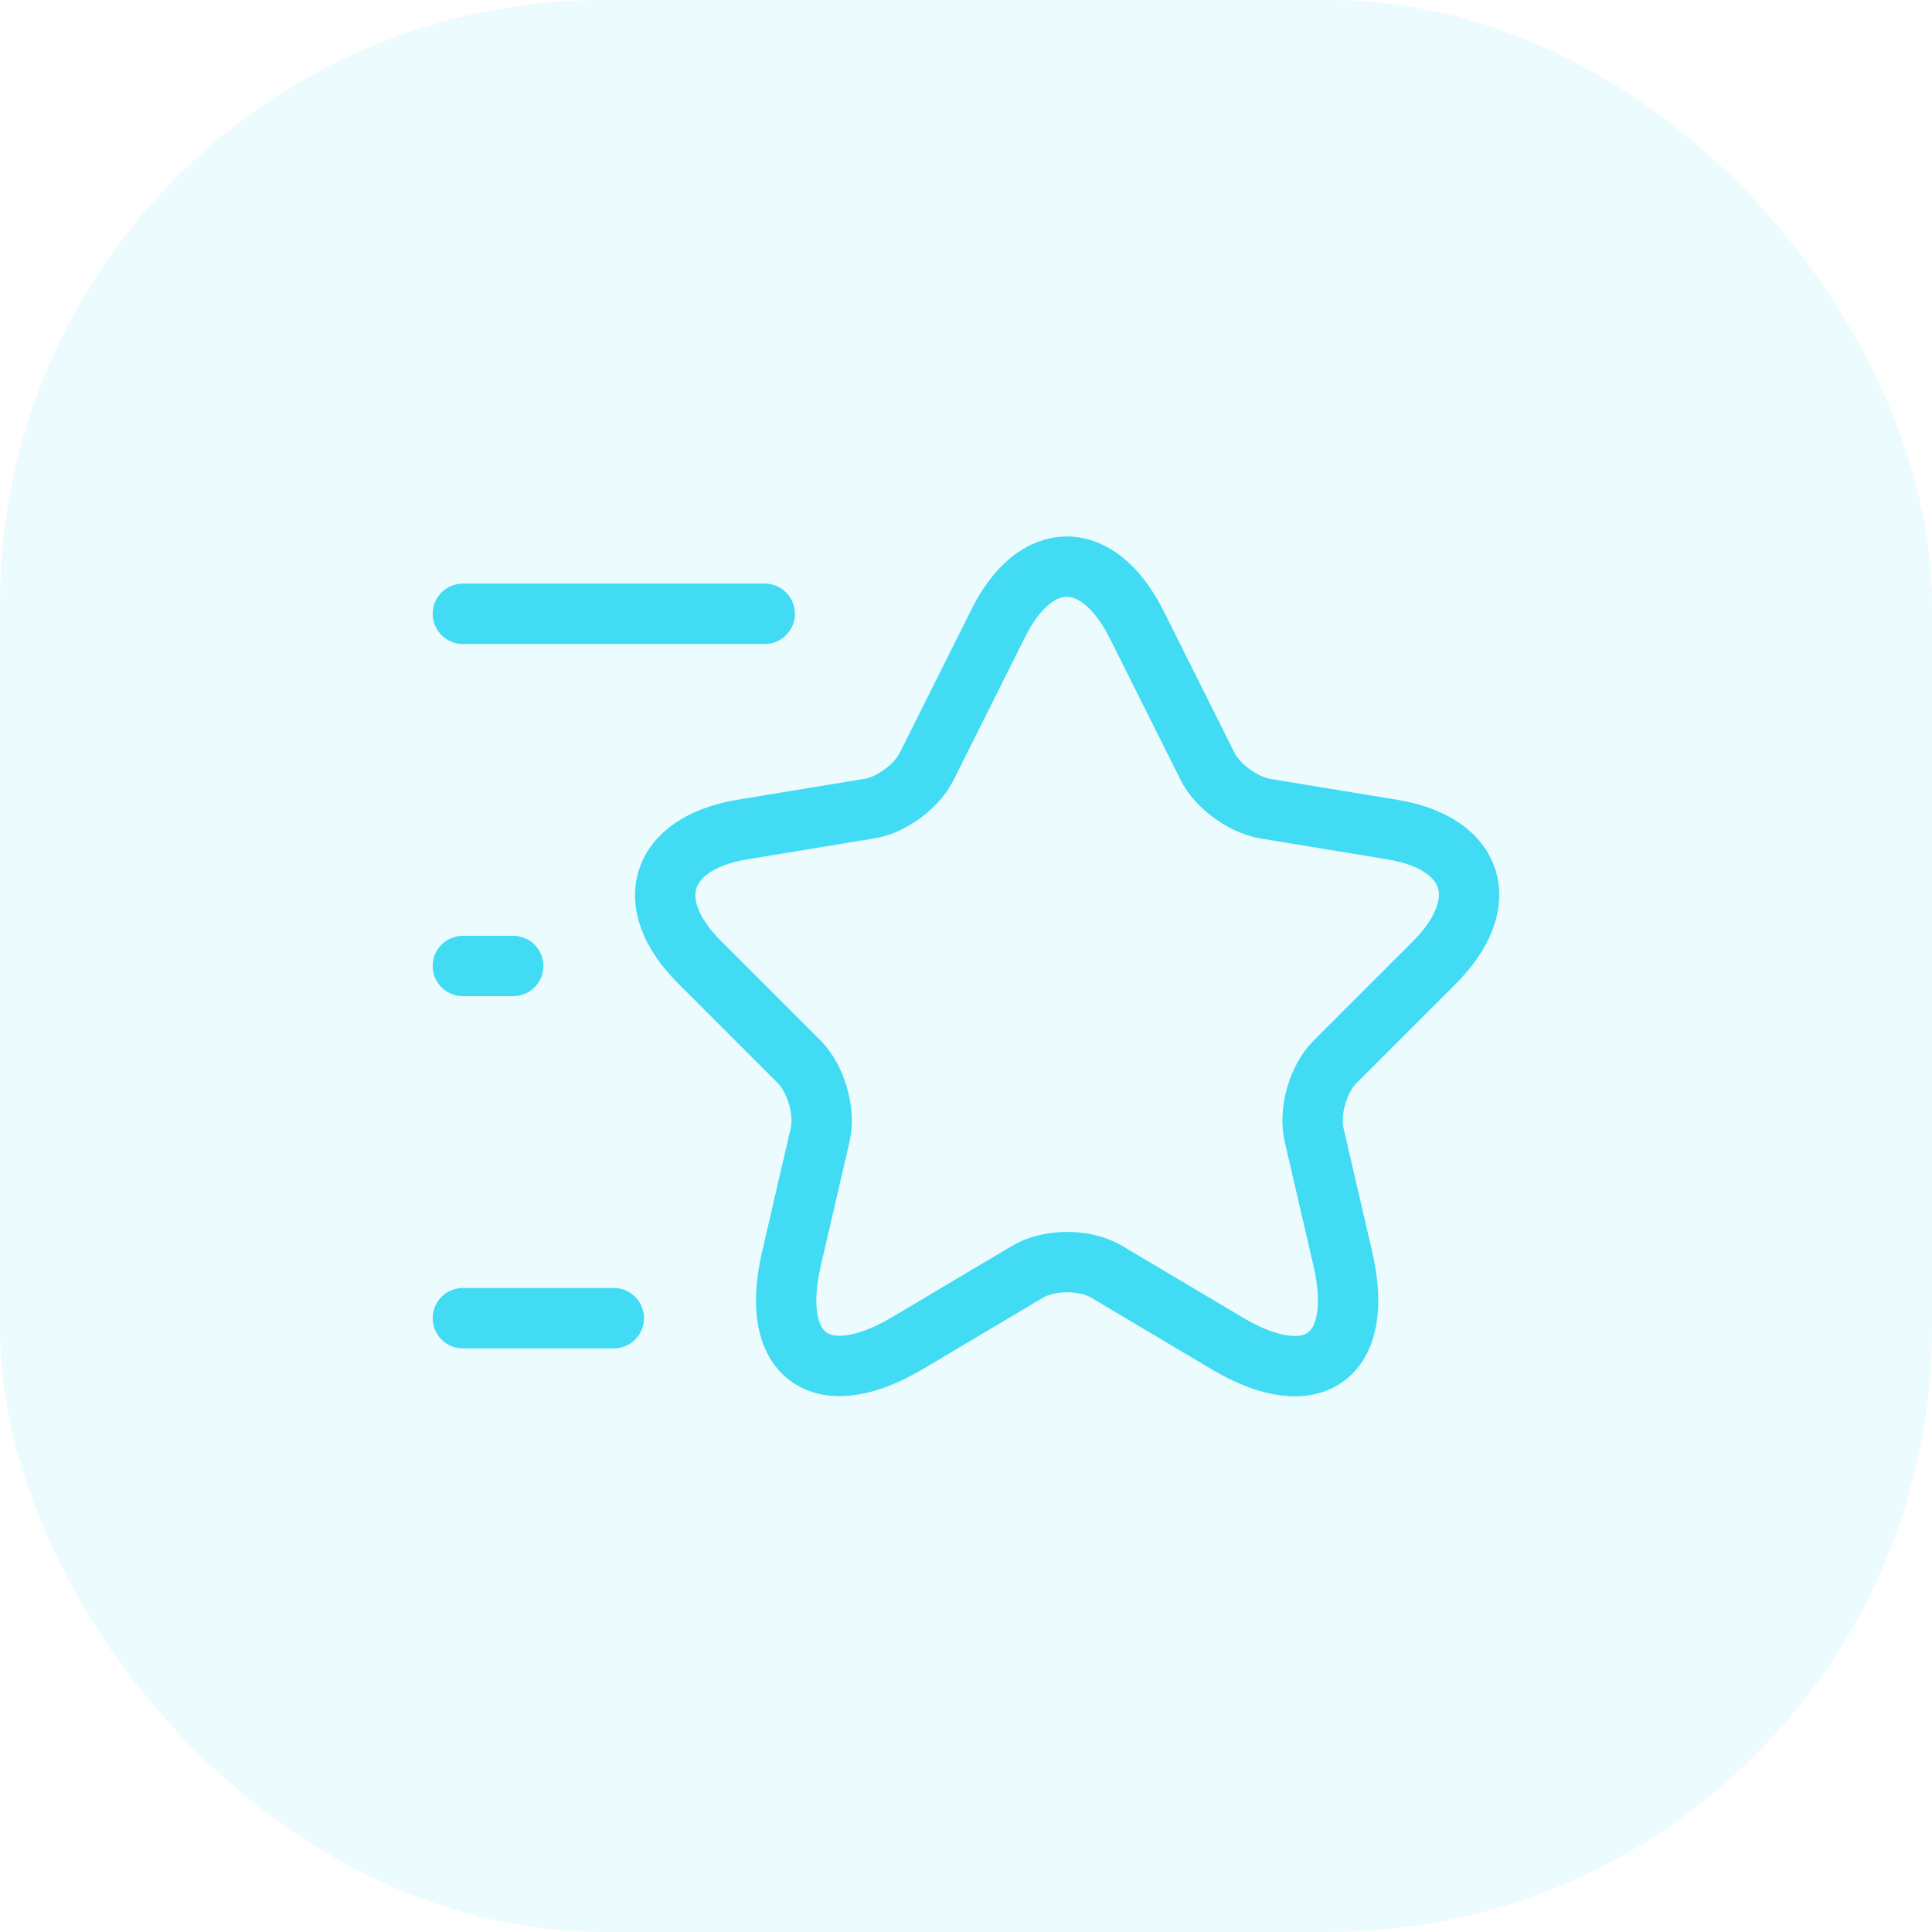 <?xml version="1.0" encoding="UTF-8"?> <svg xmlns="http://www.w3.org/2000/svg" width="64" height="64" viewBox="0 0 64 64" fill="none"><rect width="64" height="64" rx="20" fill="#42DBF4" fill-opacity="0.1"></rect><path d="M37.65 20.683L40 25.383C40.317 26.033 41.167 26.65 41.883 26.783L46.133 27.483C48.85 27.933 49.483 29.9 47.533 31.867L44.217 35.183C43.667 35.733 43.35 36.817 43.533 37.6L44.483 41.7C45.233 44.933 43.5 46.2 40.65 44.5L36.667 42.133C35.95 41.7 34.75 41.7 34.033 42.133L30.05 44.5C27.2 46.183 25.467 44.933 26.217 41.7L27.167 37.6C27.35 36.833 27.033 35.75 26.483 35.183L23.167 31.867C21.217 29.917 21.85 27.95 24.567 27.483L28.817 26.783C29.533 26.667 30.383 26.033 30.7 25.383L33.05 20.683C34.3 18.133 36.367 18.133 37.65 20.683Z" stroke="#42DBF4" stroke-width="2" stroke-linecap="round" stroke-linejoin="round"></path><path d="M25.333 20.333H15.333" stroke="#42DBF4" stroke-width="2" stroke-linecap="round" stroke-linejoin="round"></path><path d="M20.333 43.667H15.333" stroke="#42DBF4" stroke-width="2" stroke-linecap="round" stroke-linejoin="round"></path><path d="M17 32H15.333" stroke="#42DBF4" stroke-width="2" stroke-linecap="round" stroke-linejoin="round"></path></svg> 